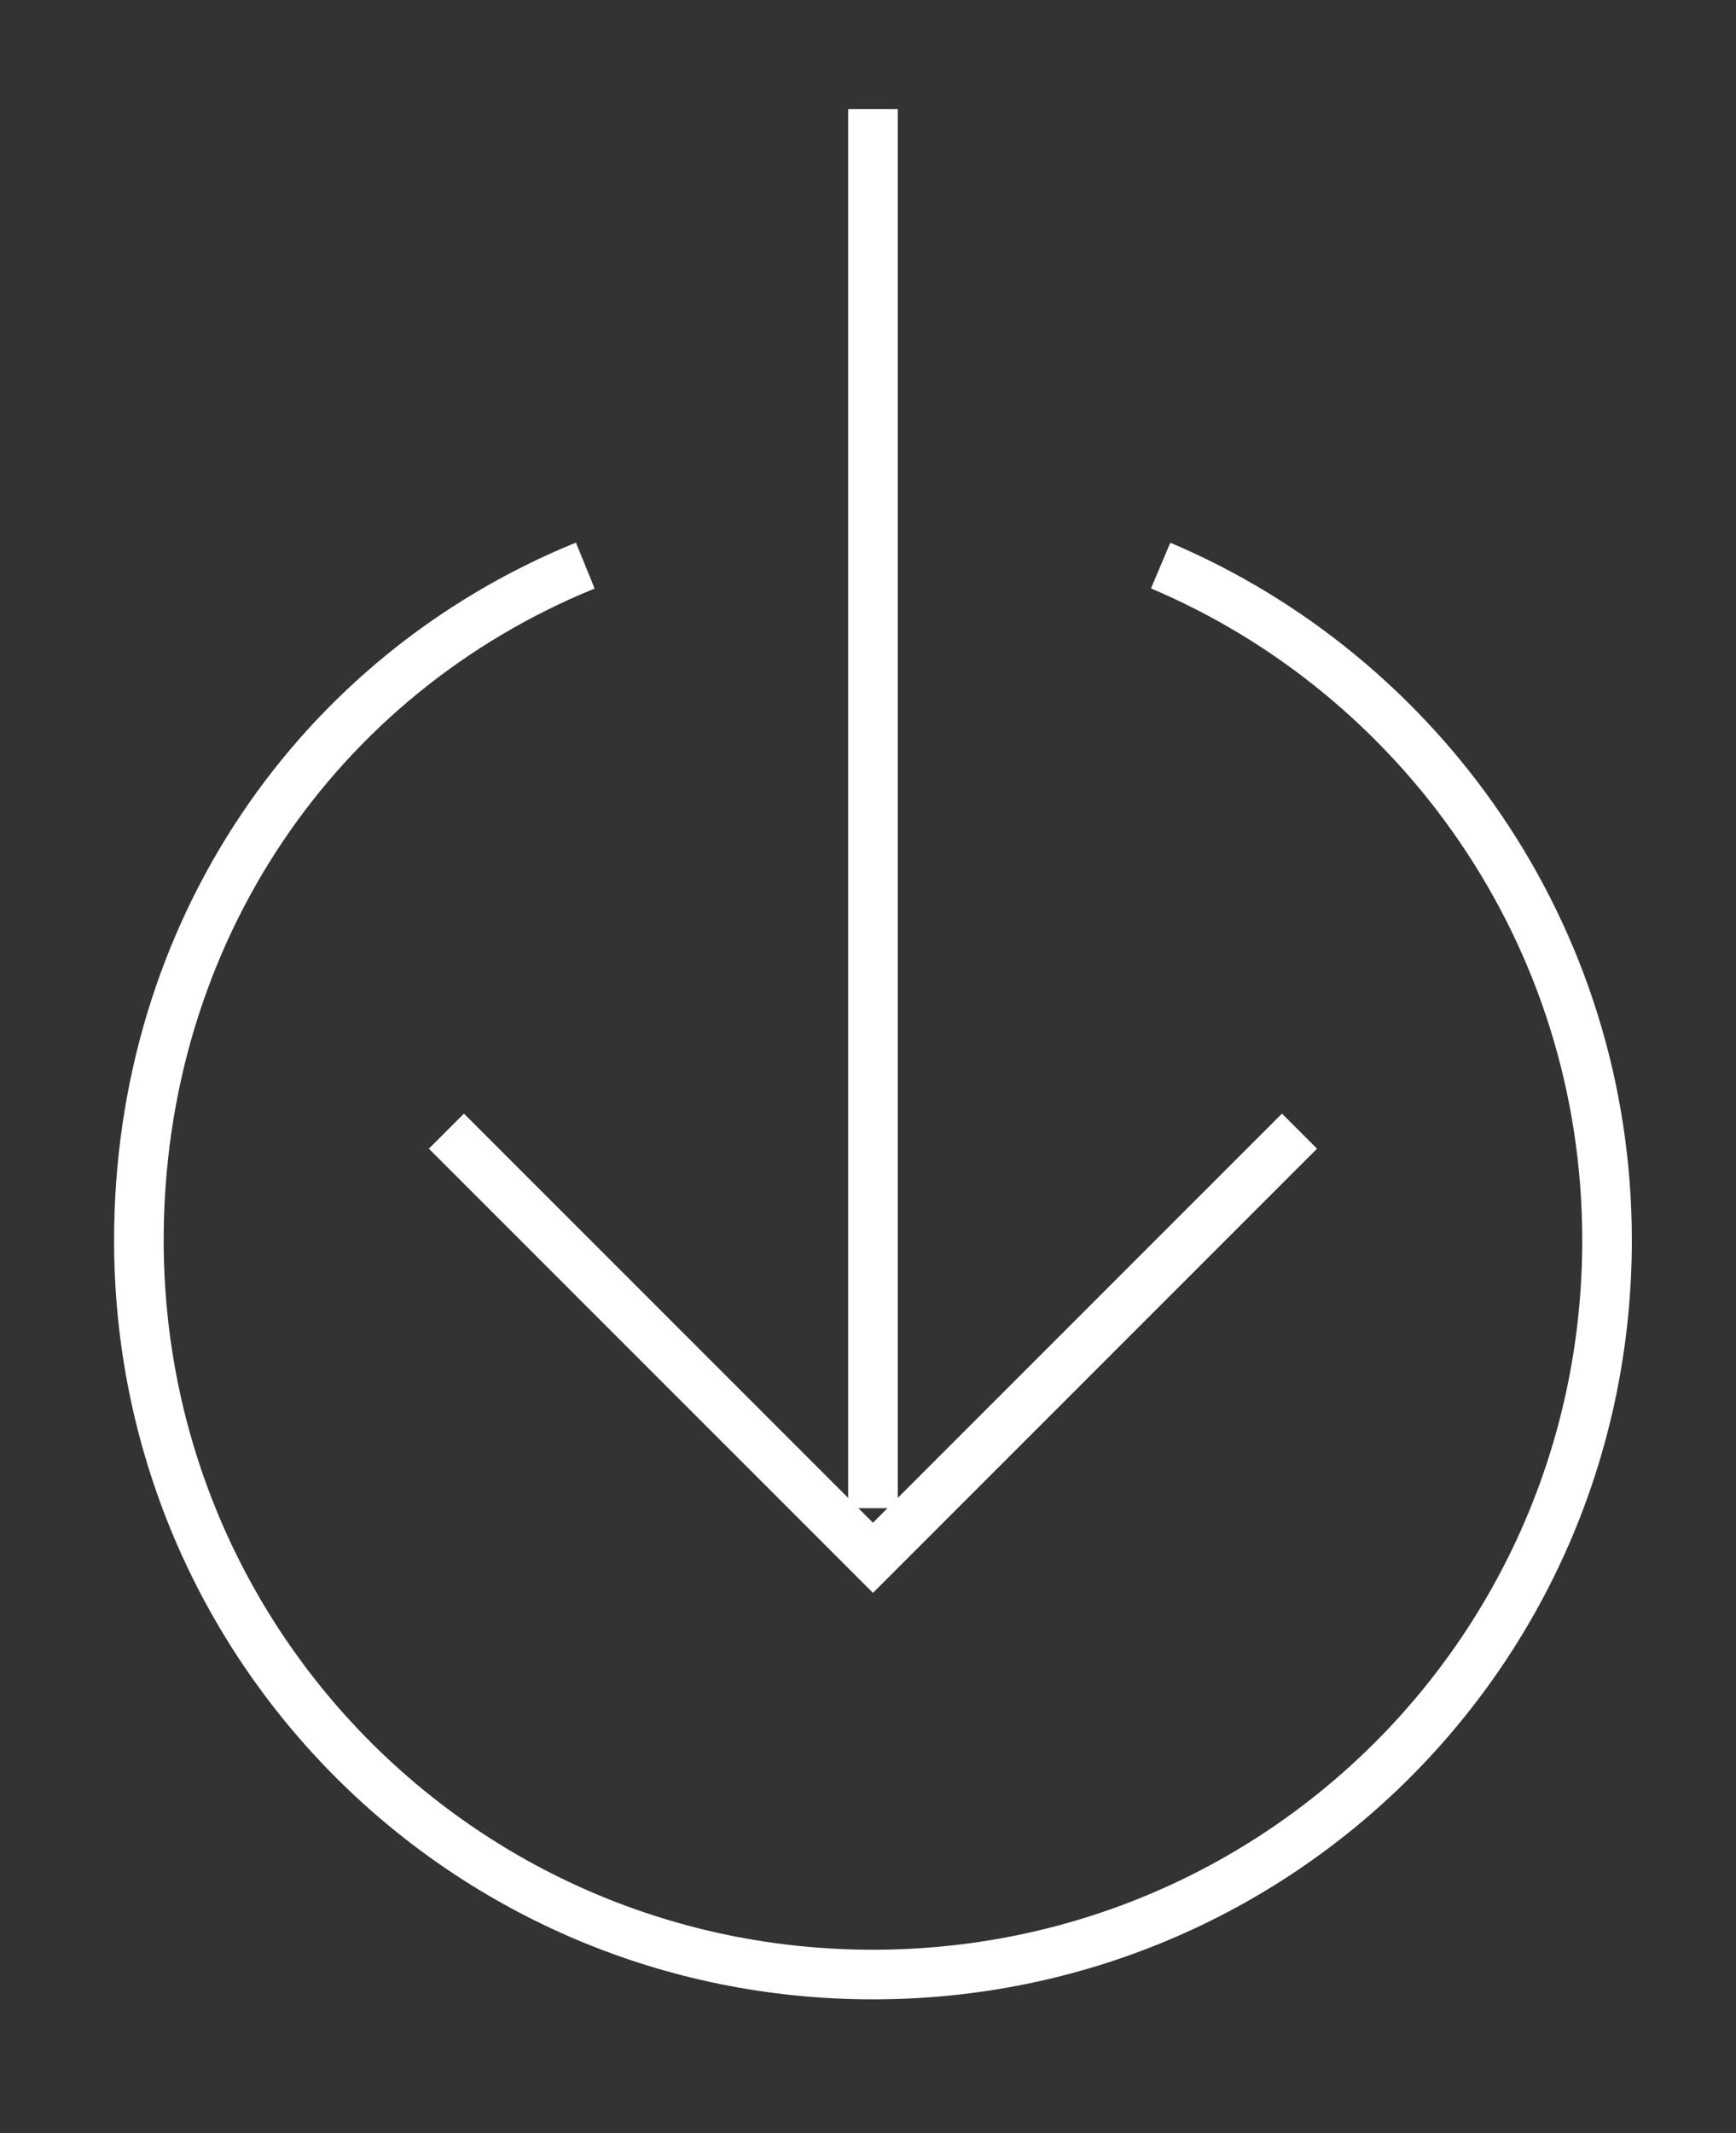 <?xml version="1.0" encoding="utf-8"?>
<!-- Generator: Adobe Illustrator 25.2.3, SVG Export Plug-In . SVG Version: 6.00 Build 0)  -->
<svg version="1.1" id="Livello_2" xmlns="http://www.w3.org/2000/svg" xmlns:xlink="http://www.w3.org/1999/xlink" x="0px" y="0px"
	 viewBox="0 0 17.5 21.5" style="enable-background:new 0 0 17.5 21.5;" xml:space="preserve">
<rect x="0" y="0" width="17.5" height="21.5" fill="#333333" stroke="none"/>
<style type="text/css">
	.st0{fill:none;stroke:#FFFFFF;stroke-width:0.5;stroke-miterlimit:10;}
</style>
<polyline class="st0" points="13.1,11.4 8.8,15.7 4.5,11.4 "/>
<line class="st0" x1="8.8" y1="15.2" x2="8.8" y2="1.1"/>
<g>
	<path class="st0" d="M5.9,5.7c-2.7,1.1-4.5,3.7-4.5,6.8c0,4.1,3.3,7.4,7.4,7.4s7.4-3.3,7.4-7.4c0-3.1-1.9-5.7-4.5-6.8"/>
</g>
</svg>
